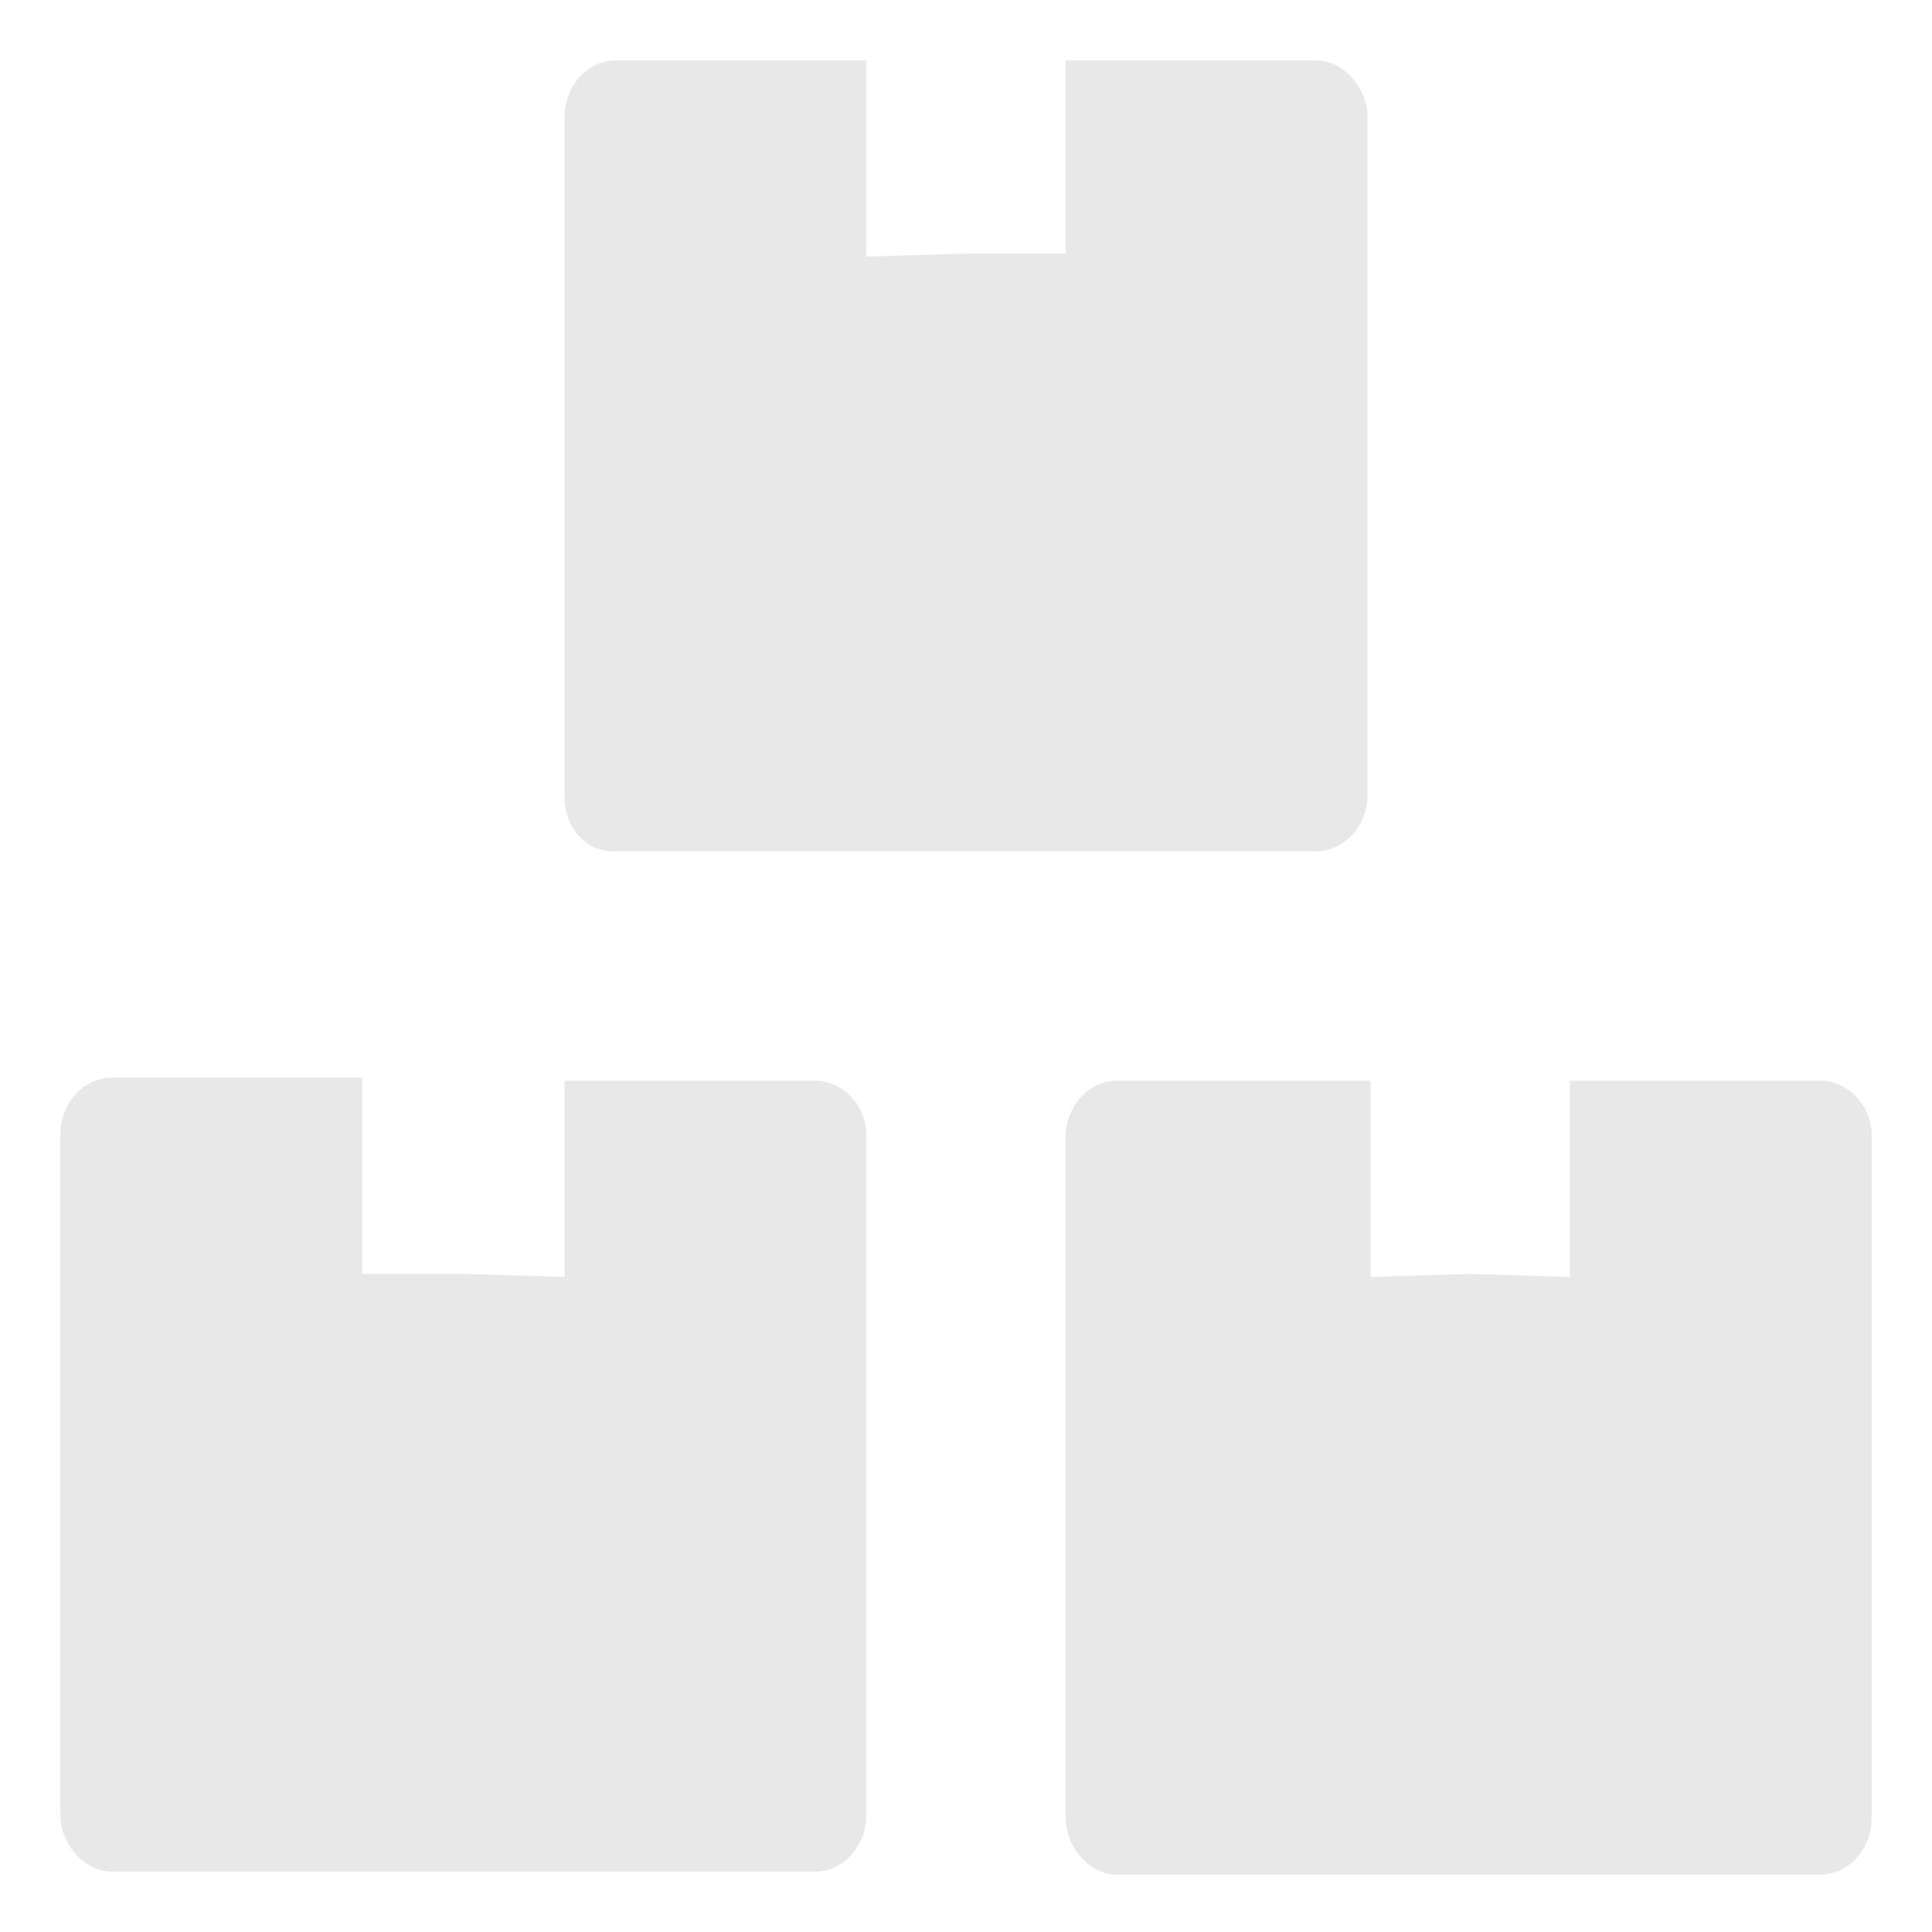 <?xml version="1.0" encoding="utf-8"?>
<!-- Generator: Adobe Illustrator 23.0.3, SVG Export Plug-In . SVG Version: 6.00 Build 0)  -->
<svg version="1.1" id="Layer_1" xmlns="http://www.w3.org/2000/svg" xmlns:xlink="http://www.w3.org/1999/xlink" x="0px" y="0px"
	 viewBox="0 0 64 64" style="enable-background:new 0 0 64 64;" xml:space="preserve">
<style type="text/css">
	.st0{fill:#E8E8E8;}
</style>
<path class="st0" d="M60.3,35.8H52v6.5l-3.3-0.1l-3.3,0.1v-6.5H37c-0.9,0-1.7,0.8-1.7,1.9v22.5c0,1,0.8,1.9,1.7,1.9h23.3
	c0.9,0,1.7-0.8,1.7-1.9V37.6C62,36.6,61.2,35.8,60.3,35.8z M20.3,28.2h23.3c0.9,0,1.7-0.8,1.7-1.9V3.9c0-1-0.8-1.9-1.7-1.9h-8.3v6.4
	H32l-3.3,0.1V2h-8.3c-0.9,0-1.7,0.8-1.7,1.9v22.5C18.7,27.4,19.4,28.2,20.3,28.2z M27,35.8h-8.3v6.5l-3.3-0.1H12v-6.5H3.7
	c-0.9,0-1.7,0.8-1.7,1.9v22.5c0,1,0.8,1.9,1.7,1.9H27c0.9,0,1.7-0.8,1.7-1.9V37.6C28.7,36.6,27.9,35.8,27,35.8z"/>
</svg>
